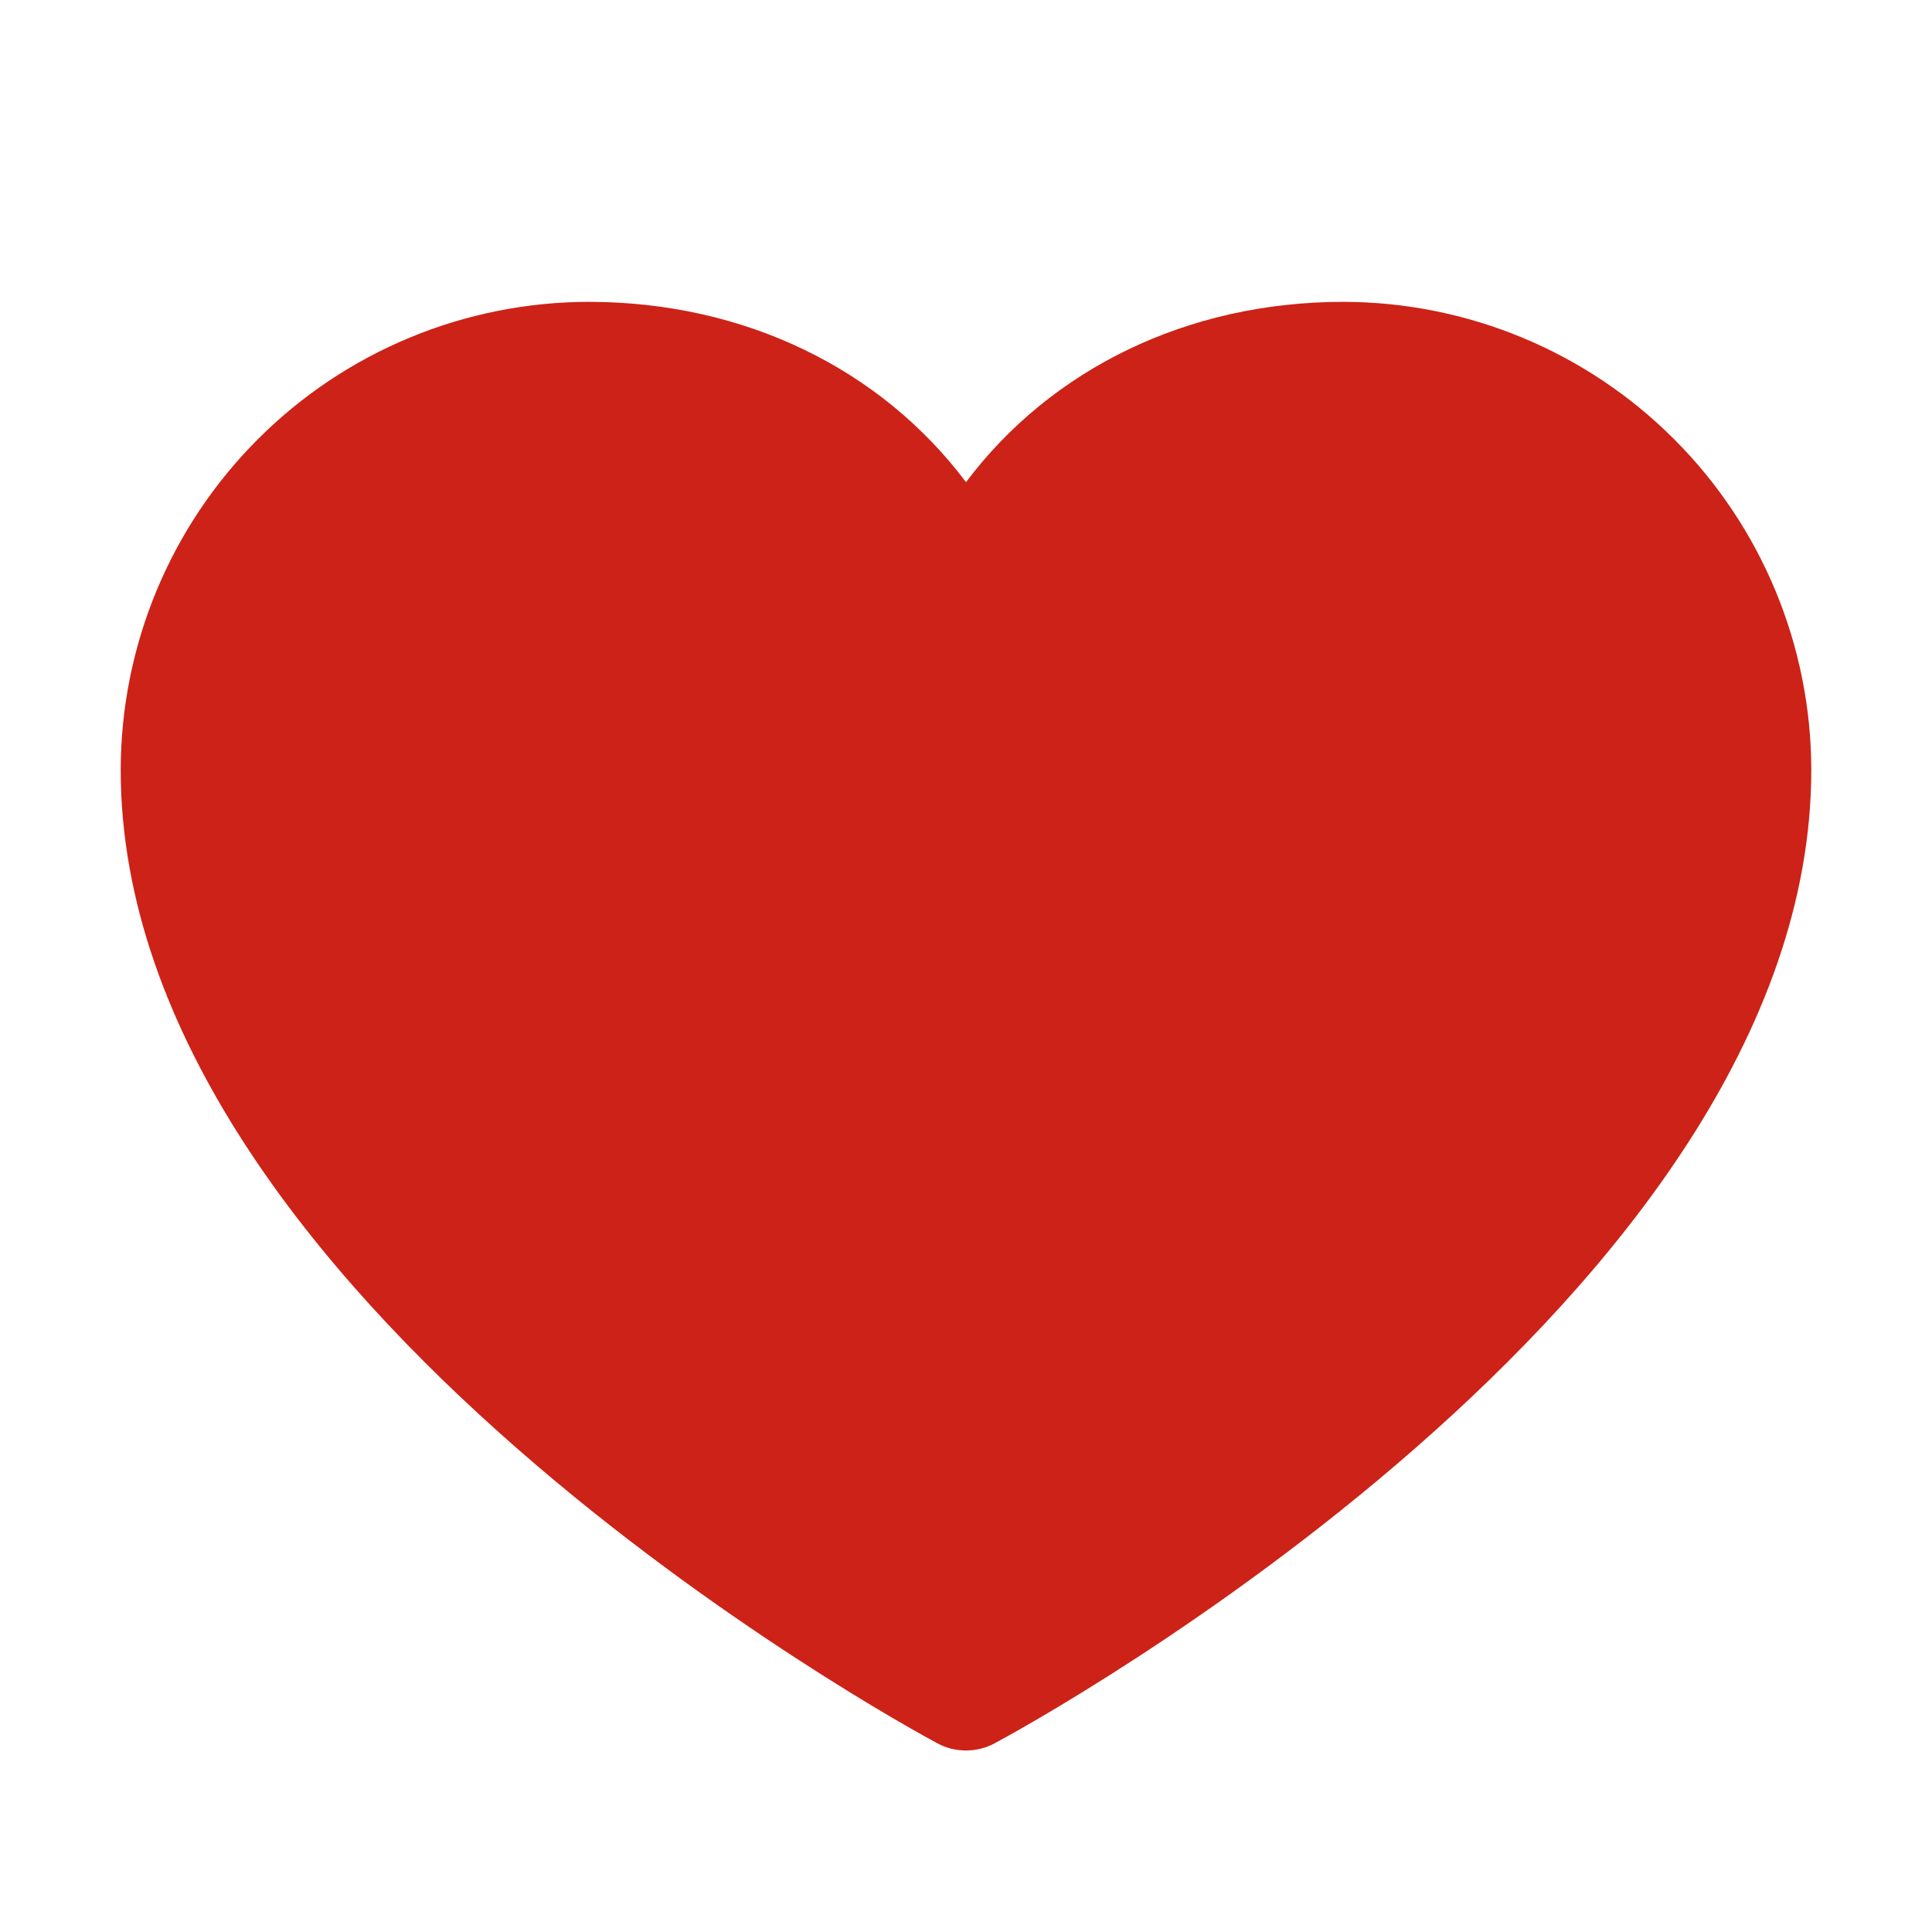<svg width="21" height="21" viewBox="0 0 21 21" fill="none" xmlns="http://www.w3.org/2000/svg">
<path d="M19.688 8.367C19.688 14.109 11.174 18.757 10.811 18.949C10.715 19.001 10.608 19.027 10.5 19.027C10.392 19.027 10.285 19.001 10.189 18.949C9.827 18.757 1.312 14.109 1.312 8.367C1.314 7.019 1.85 5.726 2.804 4.773C3.757 3.819 5.05 3.283 6.398 3.281C8.092 3.281 9.576 4.01 10.5 5.241C11.425 4.01 12.908 3.281 14.602 3.281C15.95 3.283 17.243 3.819 18.196 4.773C19.15 5.726 19.686 7.019 19.688 8.367Z" fill="#CD2217"/>
</svg>

